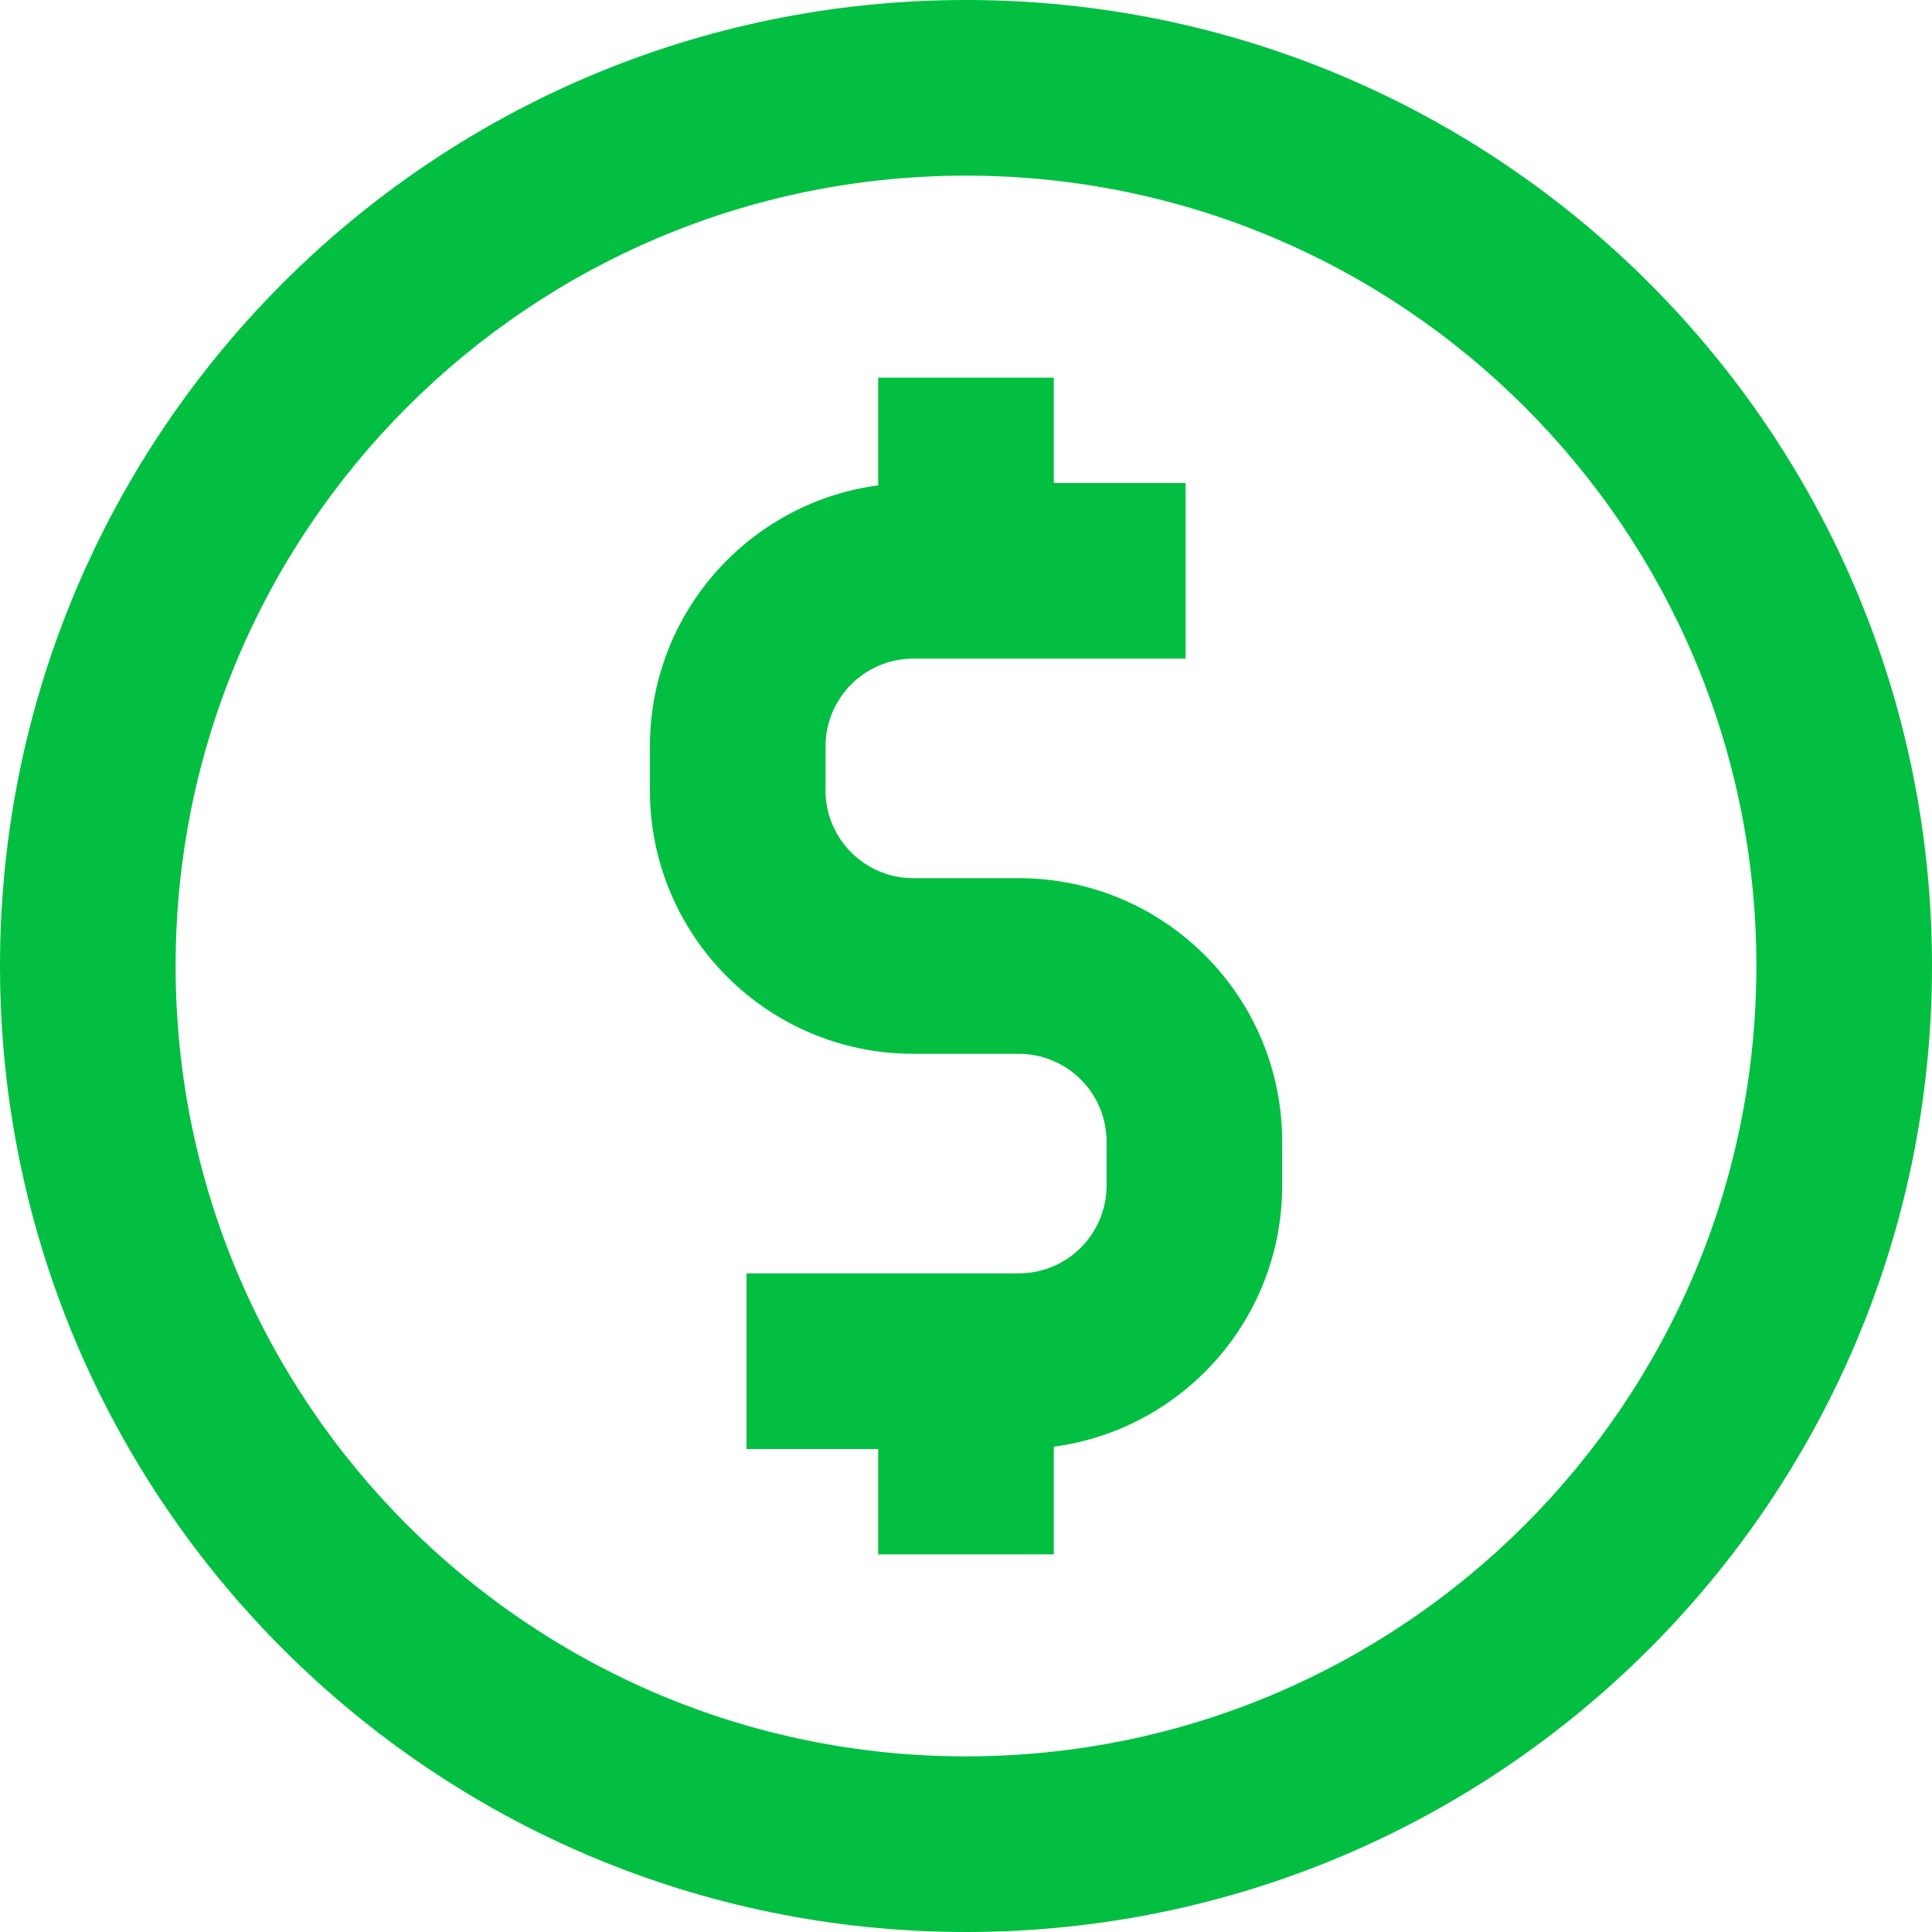 <?xml version="1.0" encoding="UTF-8" standalone="no"?>
<svg xmlns="http://www.w3.org/2000/svg" xmlns:xlink="http://www.w3.org/1999/xlink" width="500" zoomAndPan="magnify" viewBox="0 0 375 375" height="500" preserveAspectRatio="xMidYMid meet" version="1.0"><path fill="#02bf42" d="M 187.5 34.09 C 102.773 34.09 34.09 102.773 34.09 187.5 C 34.09 272.227 102.773 340.91 187.5 340.91 C 272.227 340.91 340.91 272.227 340.91 187.5 C 340.91 102.773 272.227 34.09 187.5 34.09 Z M 0 187.5 C 0 83.945 83.945 0 187.5 0 C 291.055 0 375 83.945 375 187.5 C 375 291.055 291.055 375 187.5 375 C 83.945 375 0 291.055 0 187.5 Z M 0 187.5 " fill-opacity="1" fill-rule="evenodd"/><path fill="#02bf42" d="M 126.145 144.887 C 126.145 116.645 149.039 93.75 177.281 93.75 L 230.121 93.75 L 230.121 127.84 L 177.281 127.84 C 167.867 127.84 160.234 135.473 160.234 144.887 L 160.234 153.41 C 160.234 162.824 167.867 170.453 177.281 170.453 L 197.734 170.453 C 225.977 170.453 248.871 193.348 248.871 221.59 L 248.871 230.113 C 248.871 258.355 225.977 281.25 197.734 281.25 L 144.895 281.25 L 144.895 247.16 L 197.734 247.16 C 207.148 247.16 214.781 239.527 214.781 230.113 L 214.781 221.59 C 214.781 212.176 207.148 204.547 197.734 204.547 L 177.281 204.547 C 149.039 204.547 126.145 181.652 126.145 153.41 Z M 126.145 144.887 " fill-opacity="1" fill-rule="evenodd"/><path fill="#02bf42" d="M 170.453 73.297 L 204.547 73.297 L 204.547 110.797 L 170.453 110.797 Z M 170.453 73.297 " fill-opacity="1" fill-rule="evenodd"/><path fill="#02bf42" d="M 170.453 264.203 L 204.547 264.203 L 204.547 301.703 L 170.453 301.703 Z M 170.453 264.203 " fill-opacity="1" fill-rule="evenodd"/></svg>